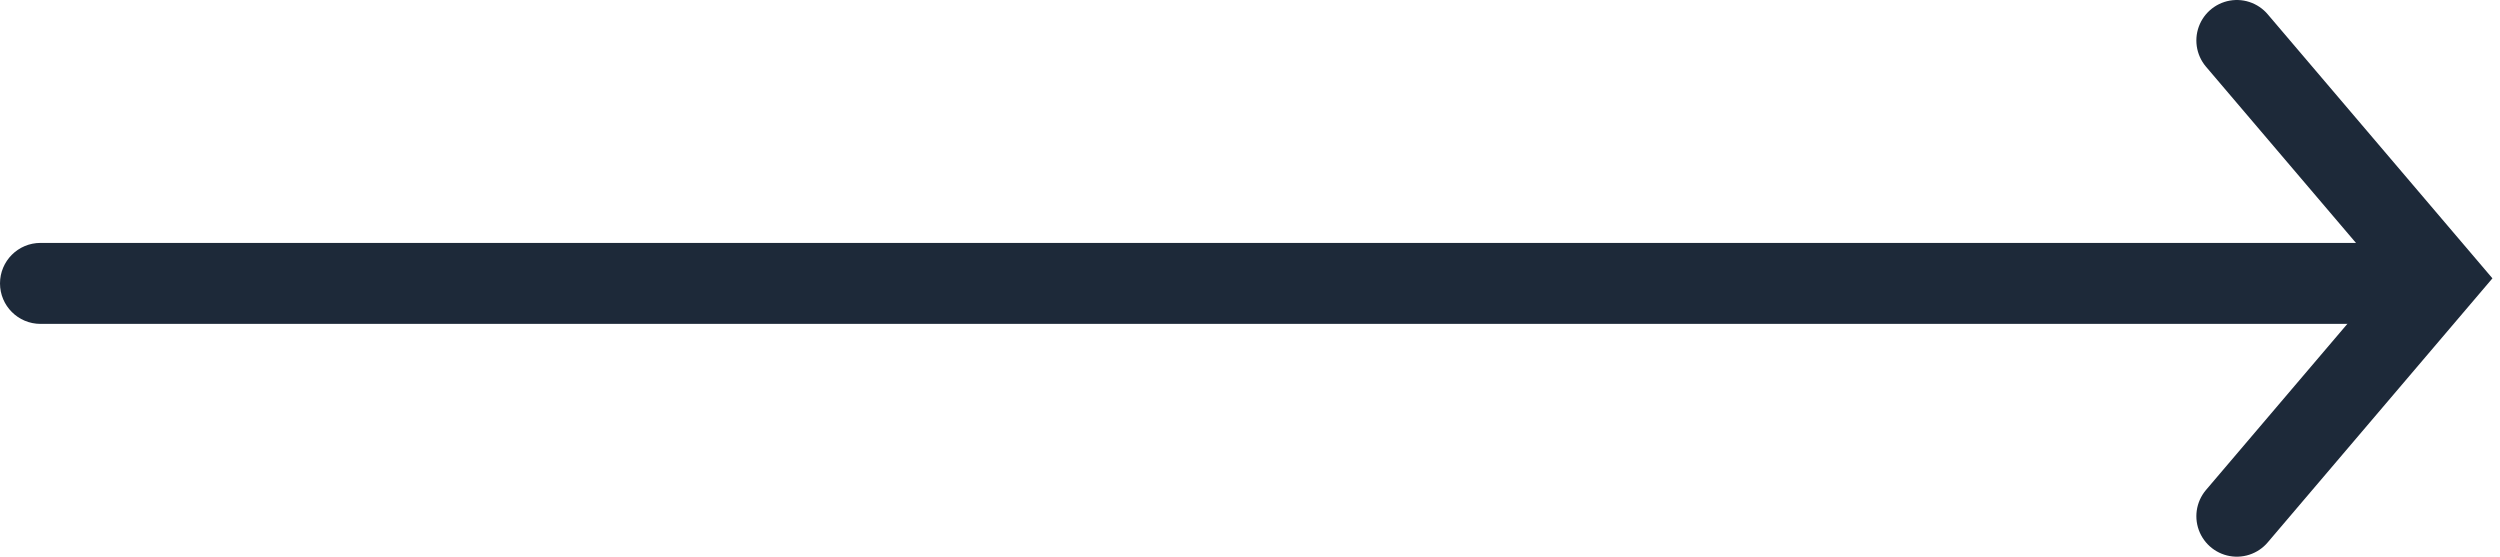 <?xml version="1.0" encoding="UTF-8"?> <svg xmlns="http://www.w3.org/2000/svg" width="247" height="55" viewBox="0 0 247 55" fill="none"><path d="M4 24C1.791 24 1.93129e-07 25.791 0 28C-1.93129e-07 30.209 1.791 32 4 32L4 24ZM4 32L242 32L242 24L4 24L4 32Z" fill="#1D2939"></path><path d="M221 4L241 27.5L221 51" stroke="#1D2939" stroke-width="8" stroke-linecap="round"></path></svg> 